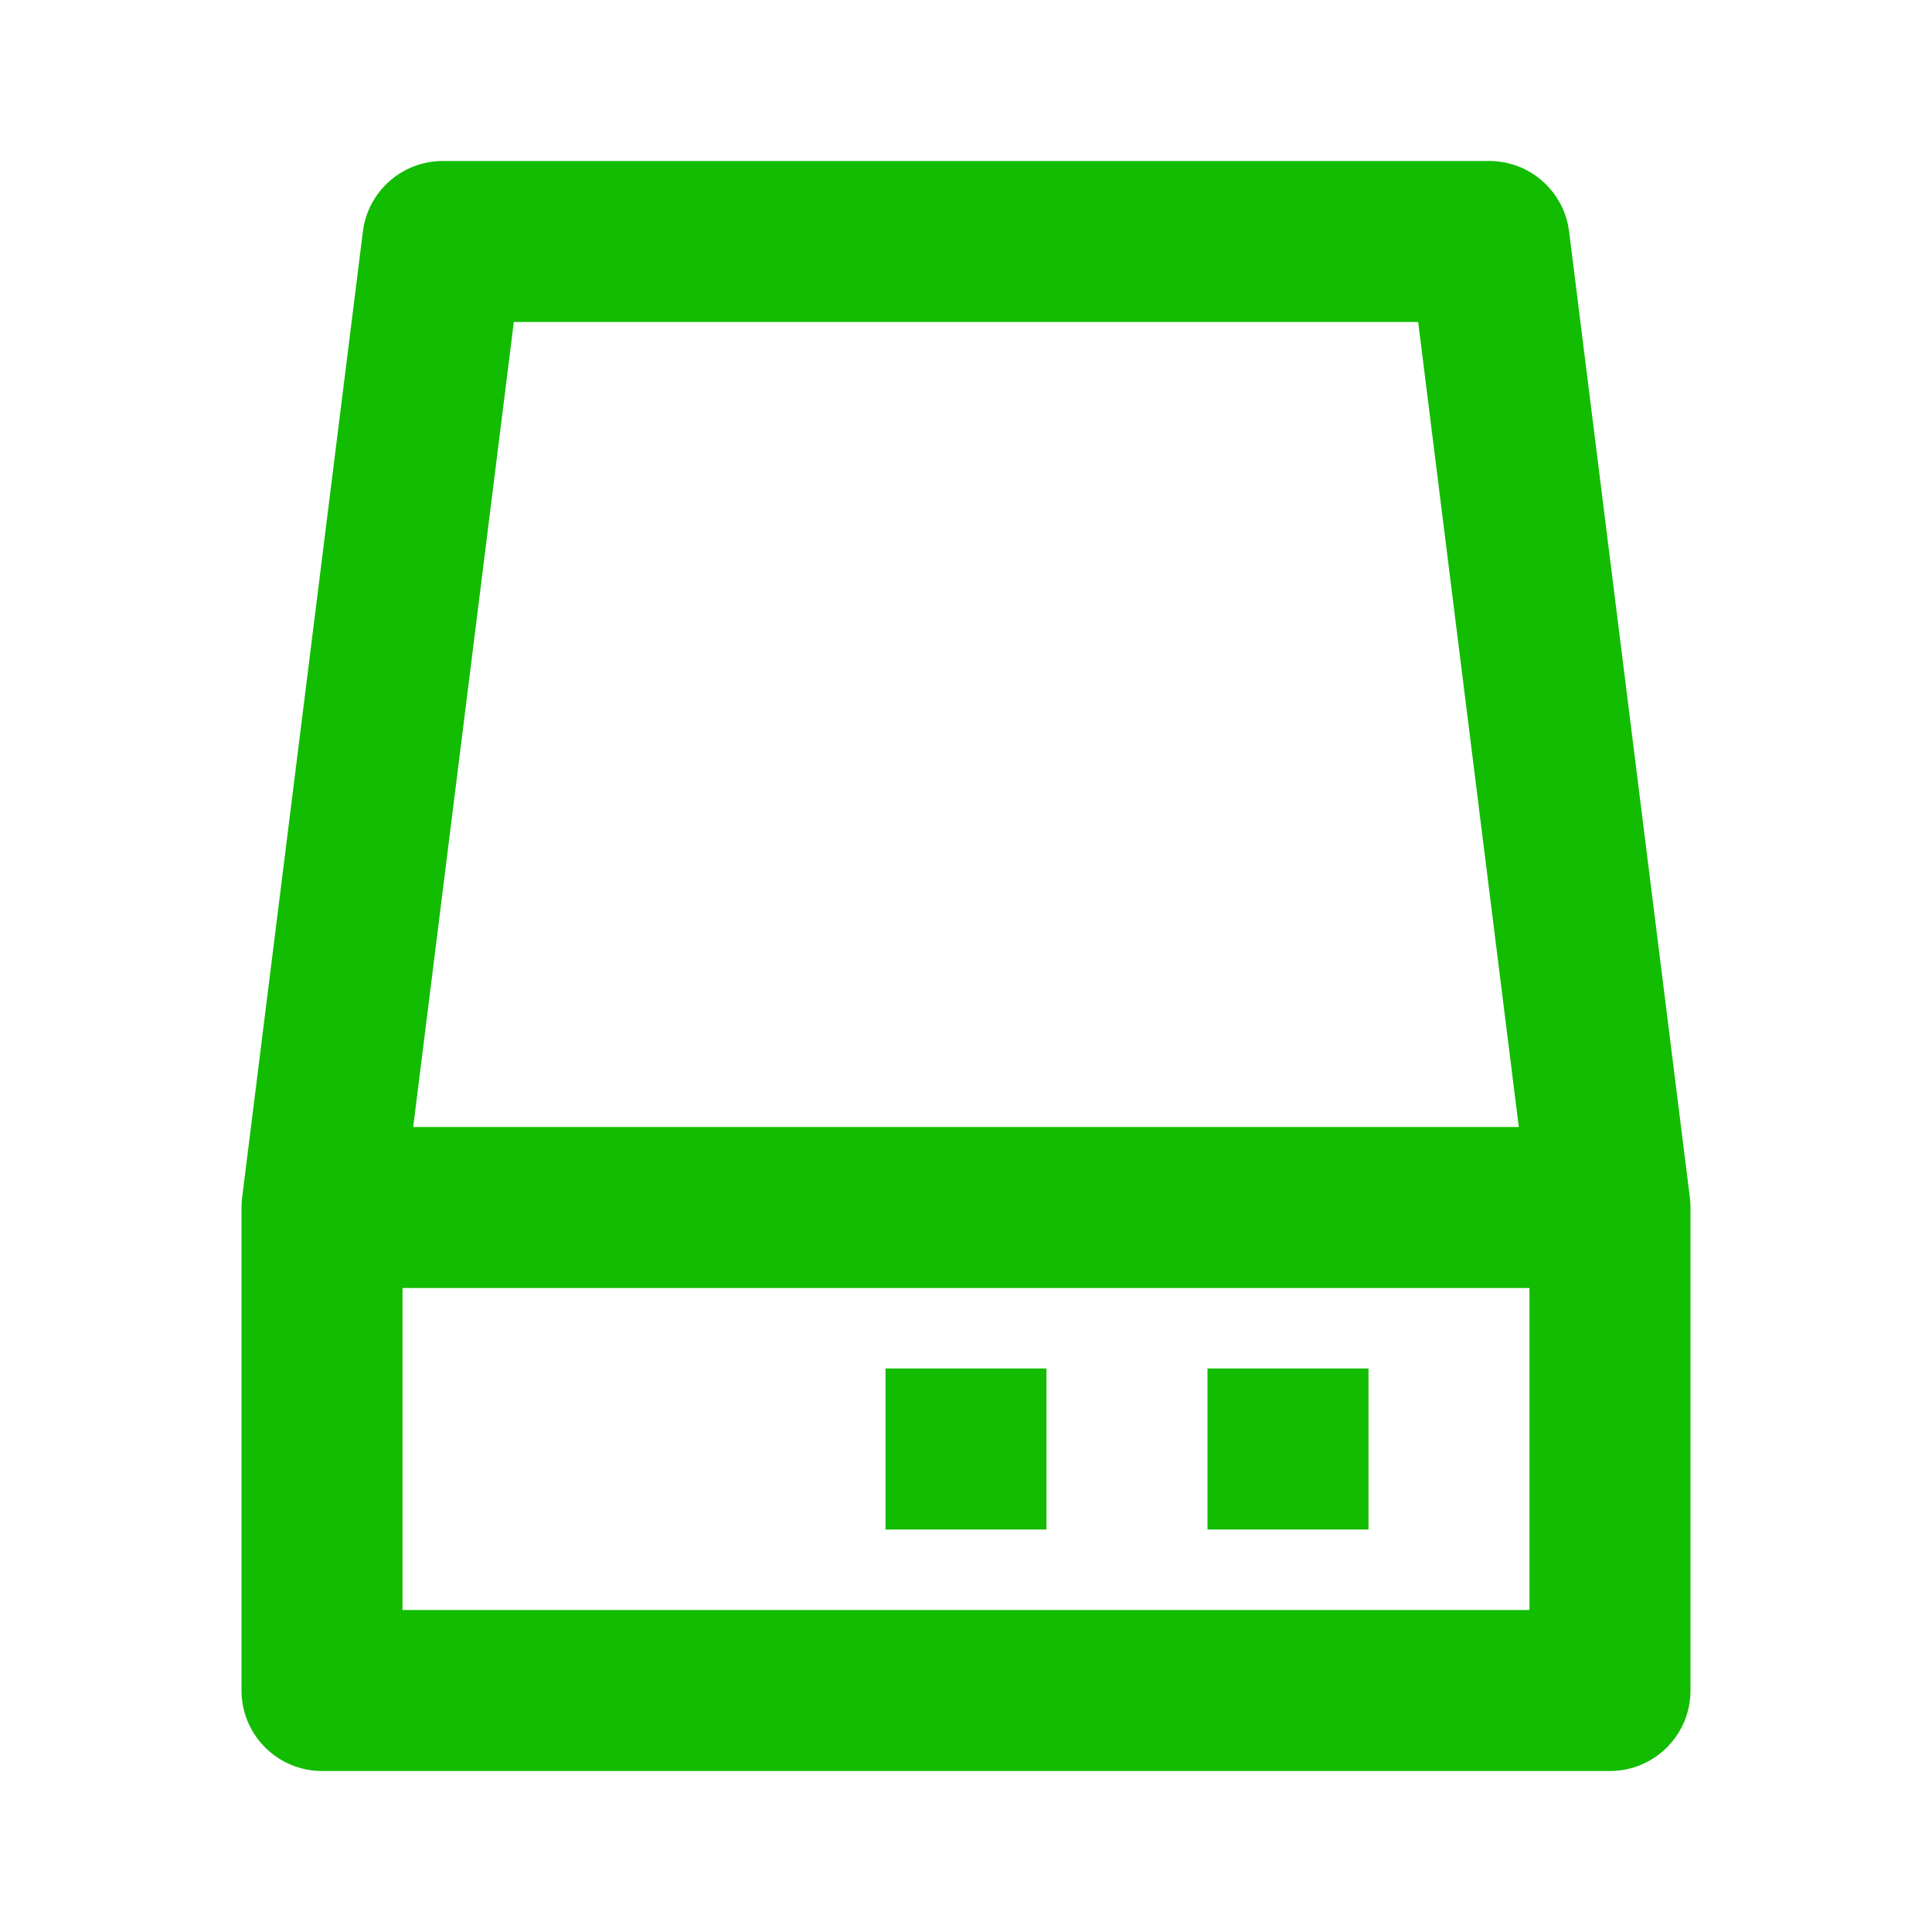 <svg xmlns="http://www.w3.org/2000/svg" viewBox="0 0 24 24" fill="rgba(18,188,0,1)"><path d="M4.508 2.876C4.57 2.376 4.996 2 5.5 2H18.5C19.004 2 19.43 2.376 19.492 2.876L20.992 14.876C20.997 14.917 21 14.959 21 15V21C21 21.552 20.552 22 20 22H4C3.448 22 3 21.552 3 21V15C3 14.959 3.003 14.917 3.008 14.876L4.508 2.876ZM6.383 4L5.133 14H18.867L17.617 4H6.383ZM19 16H5V20H19V16ZM15 17H17V19H15V17ZM13 17H11V19H13V17Z"></path></svg>